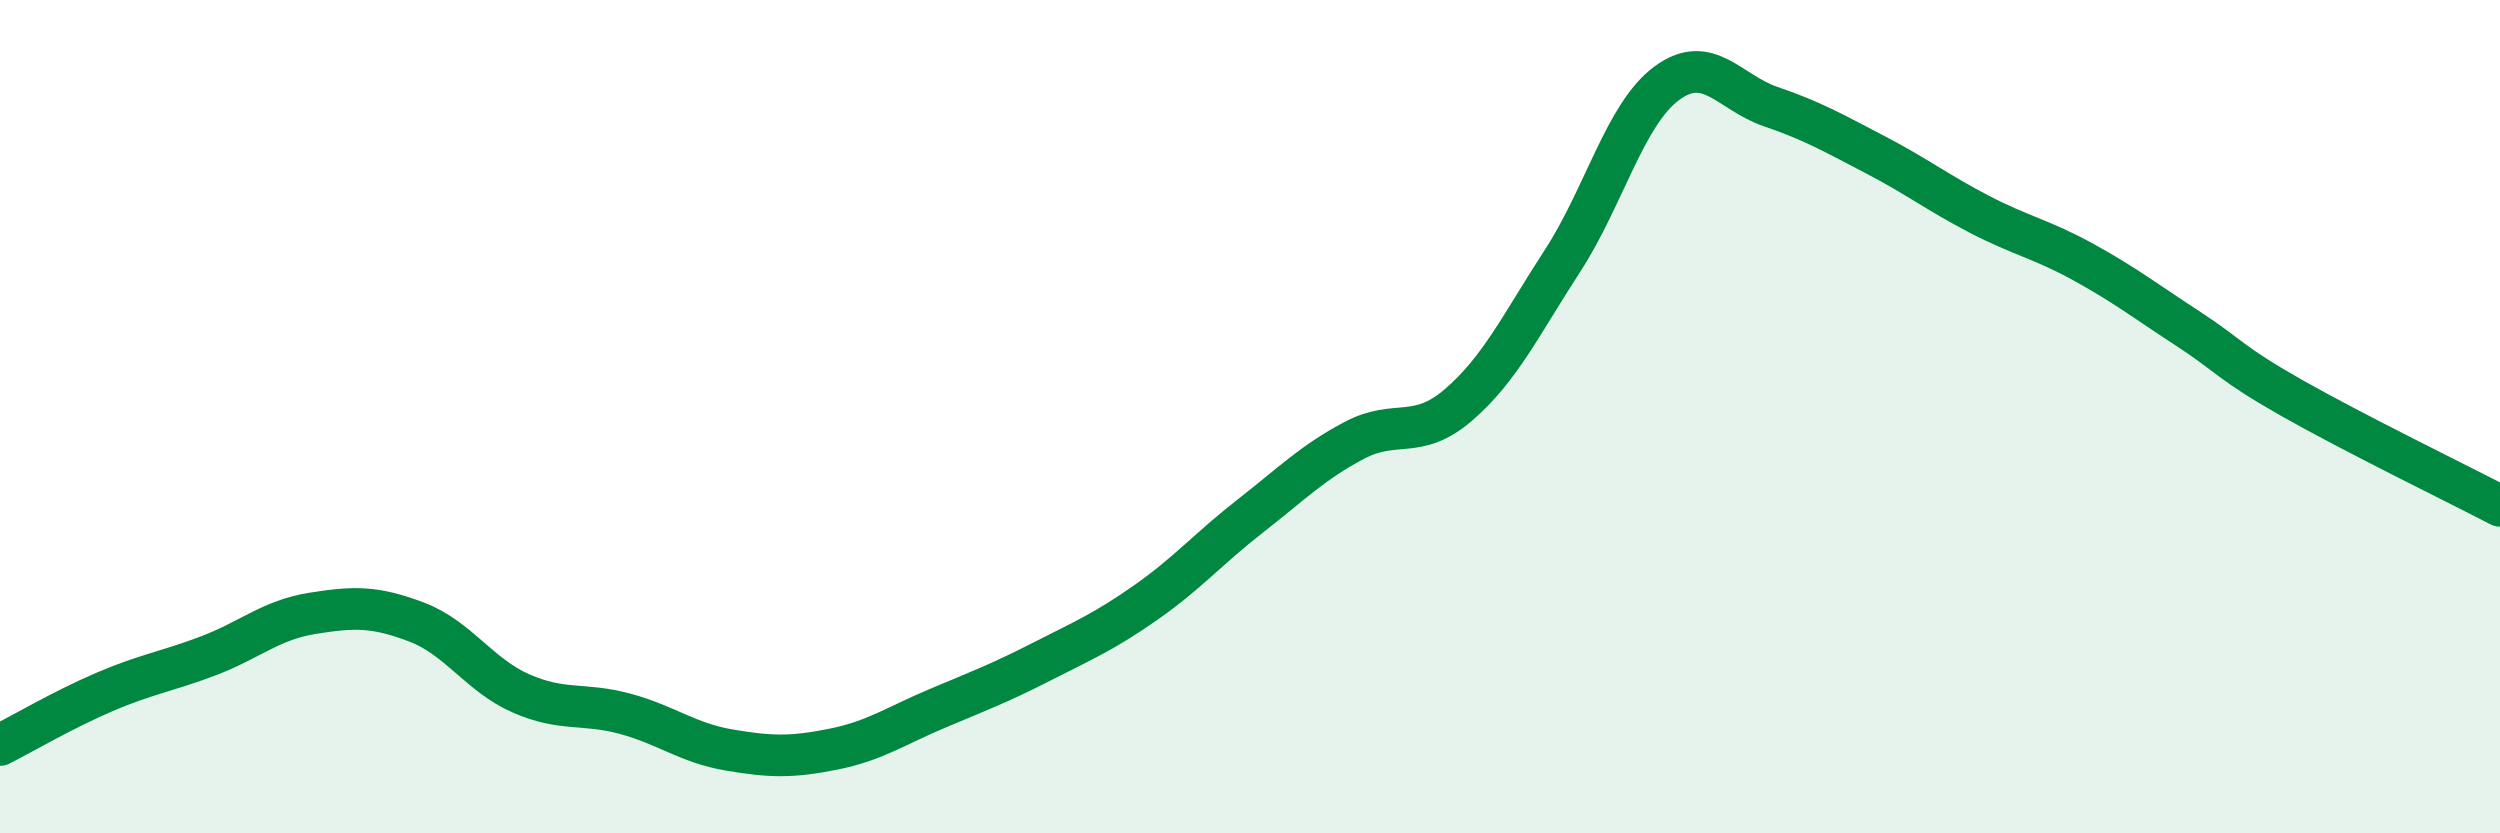 
    <svg width="60" height="20" viewBox="0 0 60 20" xmlns="http://www.w3.org/2000/svg">
      <path
        d="M 0,17.88 C 0.5,17.63 1.5,17.04 2.5,16.61 C 3.5,16.18 4,16.12 5,15.74 C 6,15.36 6.5,14.88 7.5,14.72 C 8.5,14.56 9,14.55 10,14.93 C 11,15.31 11.5,16.2 12.5,16.64 C 13.5,17.08 14,16.86 15,17.13 C 16,17.4 16.5,17.83 17.5,18 C 18.5,18.17 19,18.18 20,17.98 C 21,17.78 21.5,17.42 22.5,17 C 23.5,16.58 24,16.39 25,15.88 C 26,15.37 26.5,15.16 27.5,14.46 C 28.5,13.76 29,13.17 30,12.39 C 31,11.61 31.5,11.1 32.5,10.57 C 33.5,10.04 34,10.58 35,9.72 C 36,8.86 36.5,7.8 37.5,6.26 C 38.5,4.72 39,2.74 40,2 C 41,1.26 41.5,2.22 42.5,2.56 C 43.5,2.9 44,3.19 45,3.71 C 46,4.23 46.5,4.62 47.5,5.14 C 48.5,5.66 49,5.74 50,6.29 C 51,6.84 51.5,7.23 52.5,7.88 C 53.5,8.53 53.5,8.7 55,9.55 C 56.5,10.4 59,11.62 60,12.14L60 20L0 20Z"
        fill="#008740"
        opacity="0.1"
        stroke-linecap="round"
        stroke-linejoin="round"
      />
      <path
        d="M 0,17.88 C 0.5,17.63 1.5,17.04 2.5,16.61 C 3.5,16.18 4,16.12 5,15.74 C 6,15.36 6.5,14.88 7.5,14.72 C 8.5,14.56 9,14.55 10,14.93 C 11,15.31 11.5,16.2 12.5,16.64 C 13.5,17.08 14,16.86 15,17.13 C 16,17.4 16.5,17.83 17.5,18 C 18.5,18.17 19,18.18 20,17.98 C 21,17.78 21.5,17.42 22.5,17 C 23.5,16.58 24,16.39 25,15.88 C 26,15.37 26.5,15.16 27.5,14.46 C 28.5,13.76 29,13.17 30,12.39 C 31,11.61 31.5,11.1 32.5,10.57 C 33.5,10.04 34,10.58 35,9.72 C 36,8.86 36.5,7.8 37.5,6.26 C 38.5,4.72 39,2.74 40,2 C 41,1.26 41.5,2.22 42.5,2.56 C 43.5,2.9 44,3.19 45,3.71 C 46,4.23 46.5,4.62 47.5,5.14 C 48.5,5.66 49,5.74 50,6.29 C 51,6.84 51.5,7.23 52.5,7.88 C 53.5,8.53 53.5,8.7 55,9.55 C 56.5,10.4 59,11.62 60,12.14"
        stroke="#008740"
        stroke-width="1"
        fill="none"
        stroke-linecap="round"
        stroke-linejoin="round"
      />
    </svg>
  